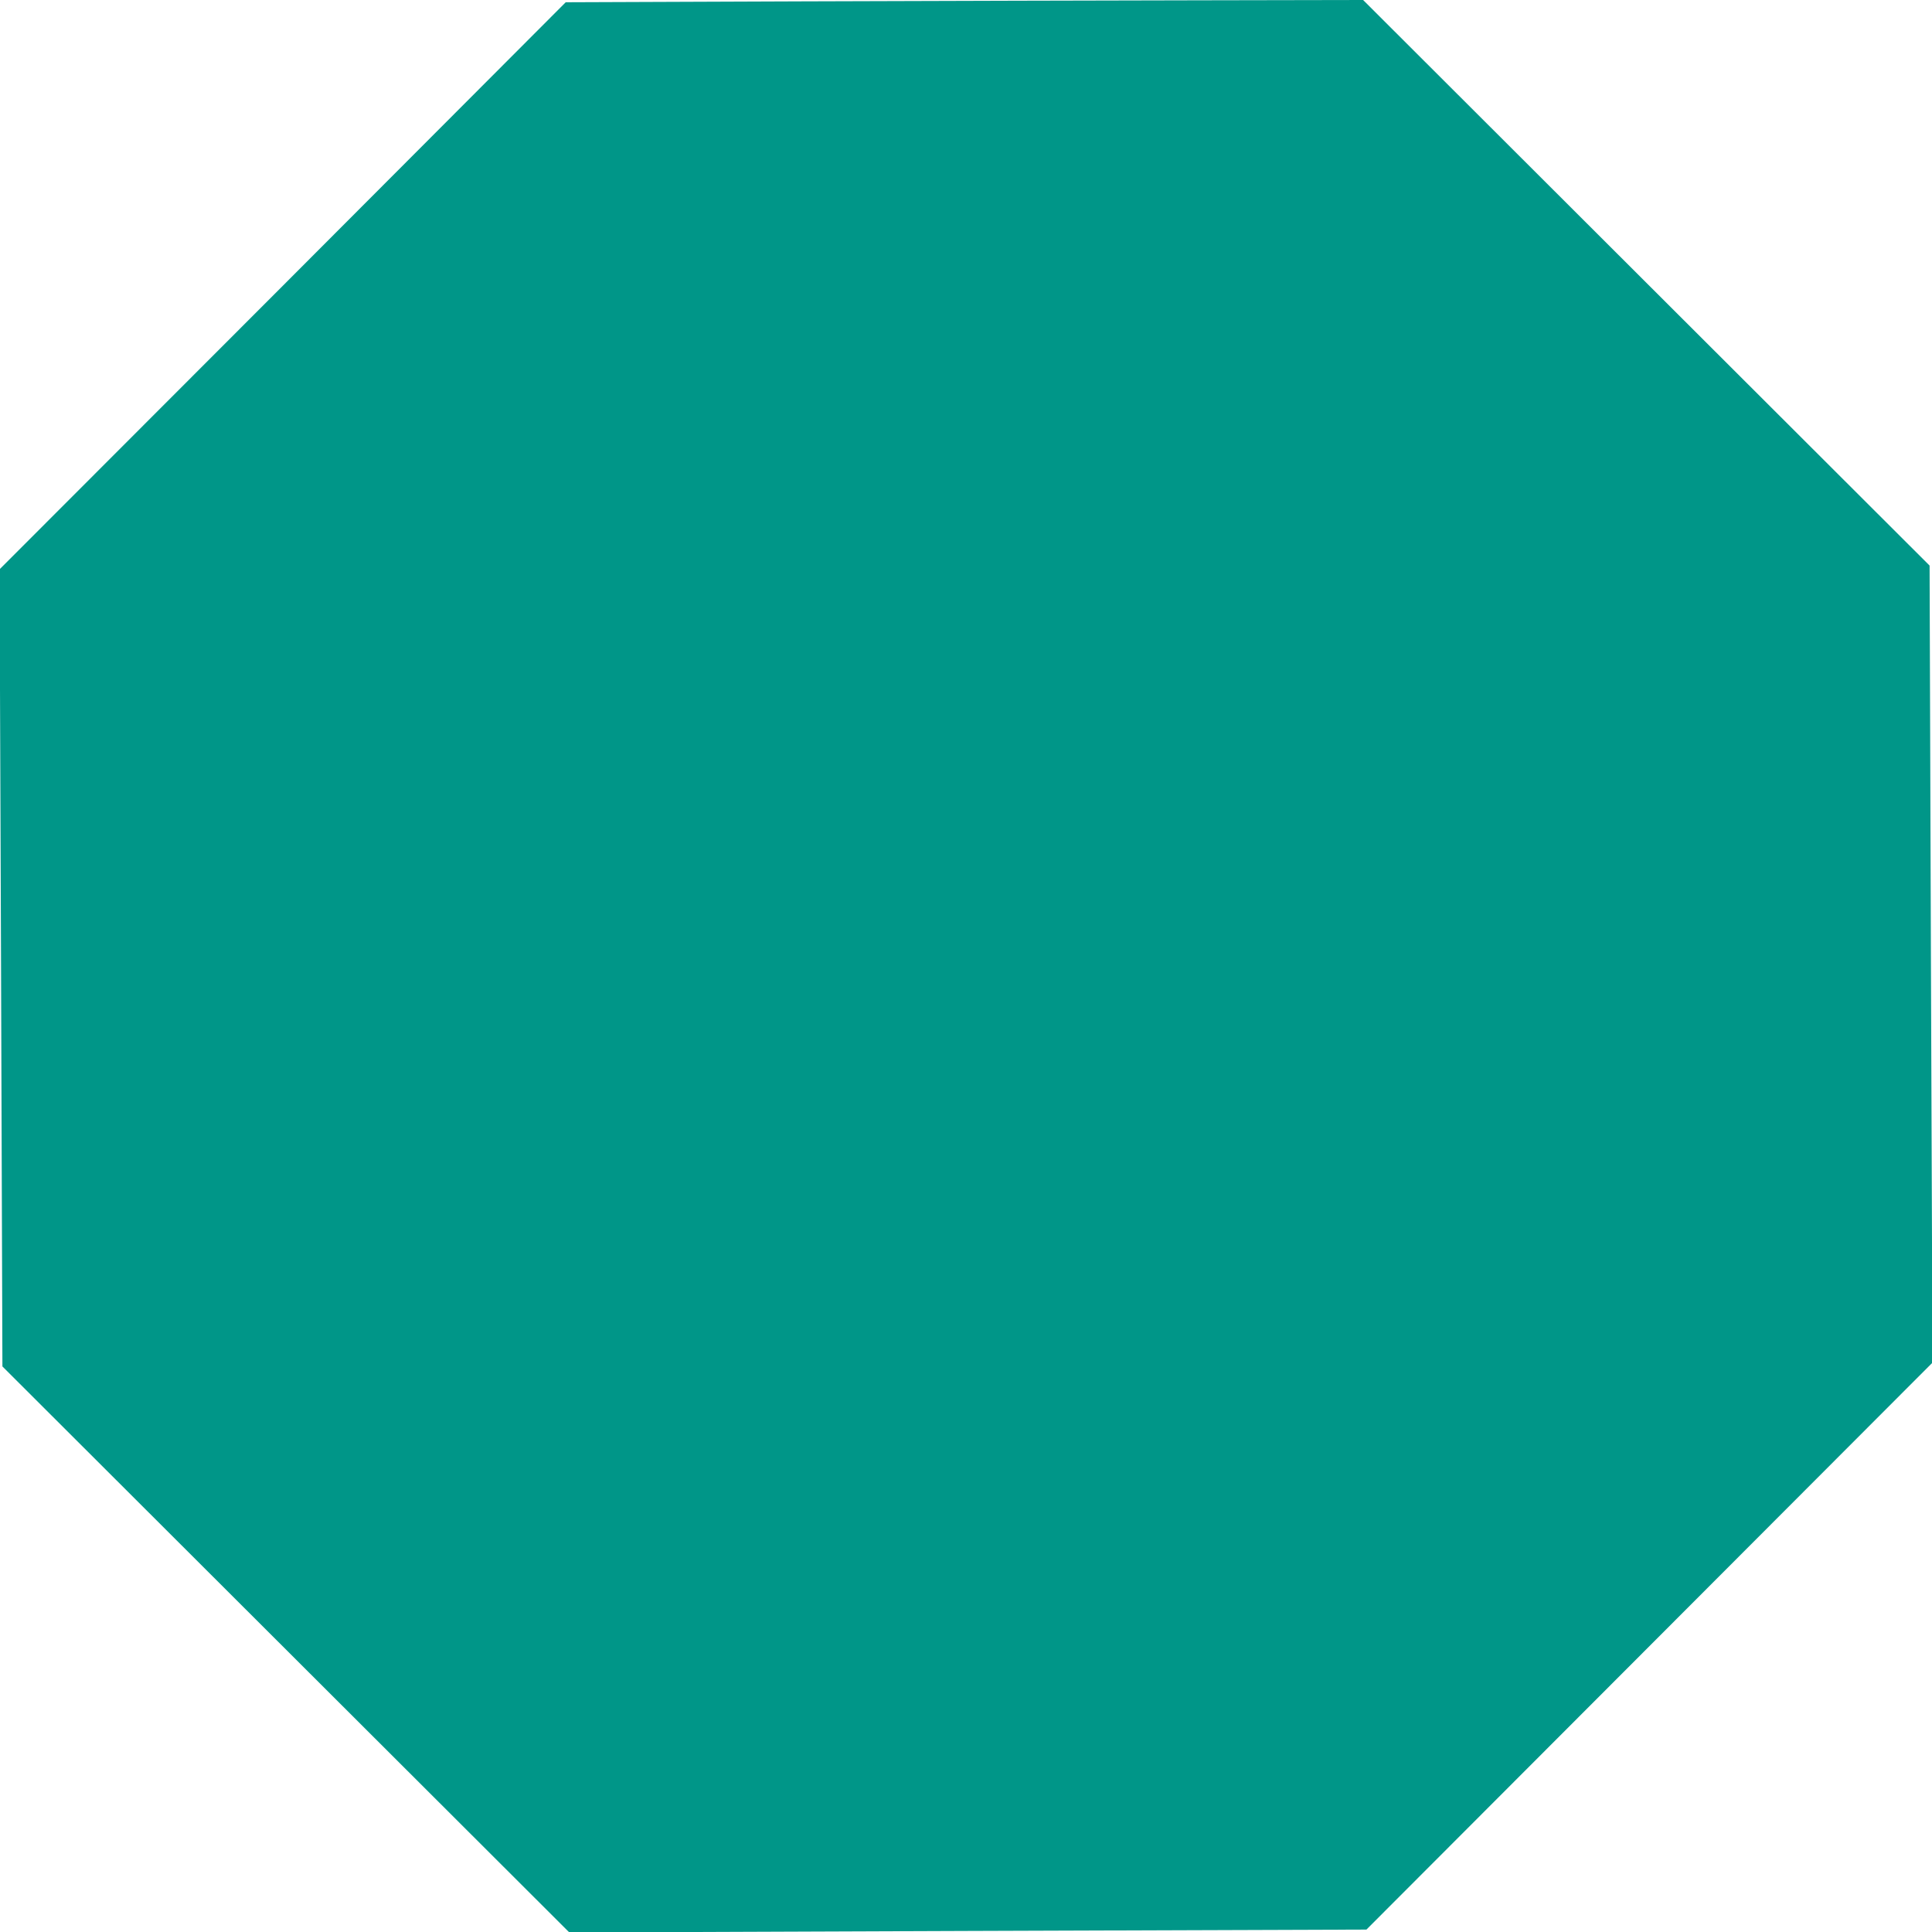 <?xml version="1.0" standalone="no"?>
<!DOCTYPE svg PUBLIC "-//W3C//DTD SVG 20010904//EN"
 "http://www.w3.org/TR/2001/REC-SVG-20010904/DTD/svg10.dtd">
<svg version="1.0" xmlns="http://www.w3.org/2000/svg"
 width="1280pt" height="1280pt" viewBox="0 0 1280 1280"
 preserveAspectRatio="xMidYMid meet">
<g transform="translate(0,1280) scale(0.1,-0.1)"
fill="#009688" stroke="none">
<path d="M5322 12791 l-1574 -6 -1875 -1879 -1876 -1878 10 -2641 9 -2640
1878 -1875 1878 -1875 2641 10 2640 9 1875 1878 1875 1878 -10 2641 -9 2640
-1877 1874 -1876 1873 -1068 -2 c-587 -1 -1776 -4 -2641 -7z"/>
</g>
</svg>
